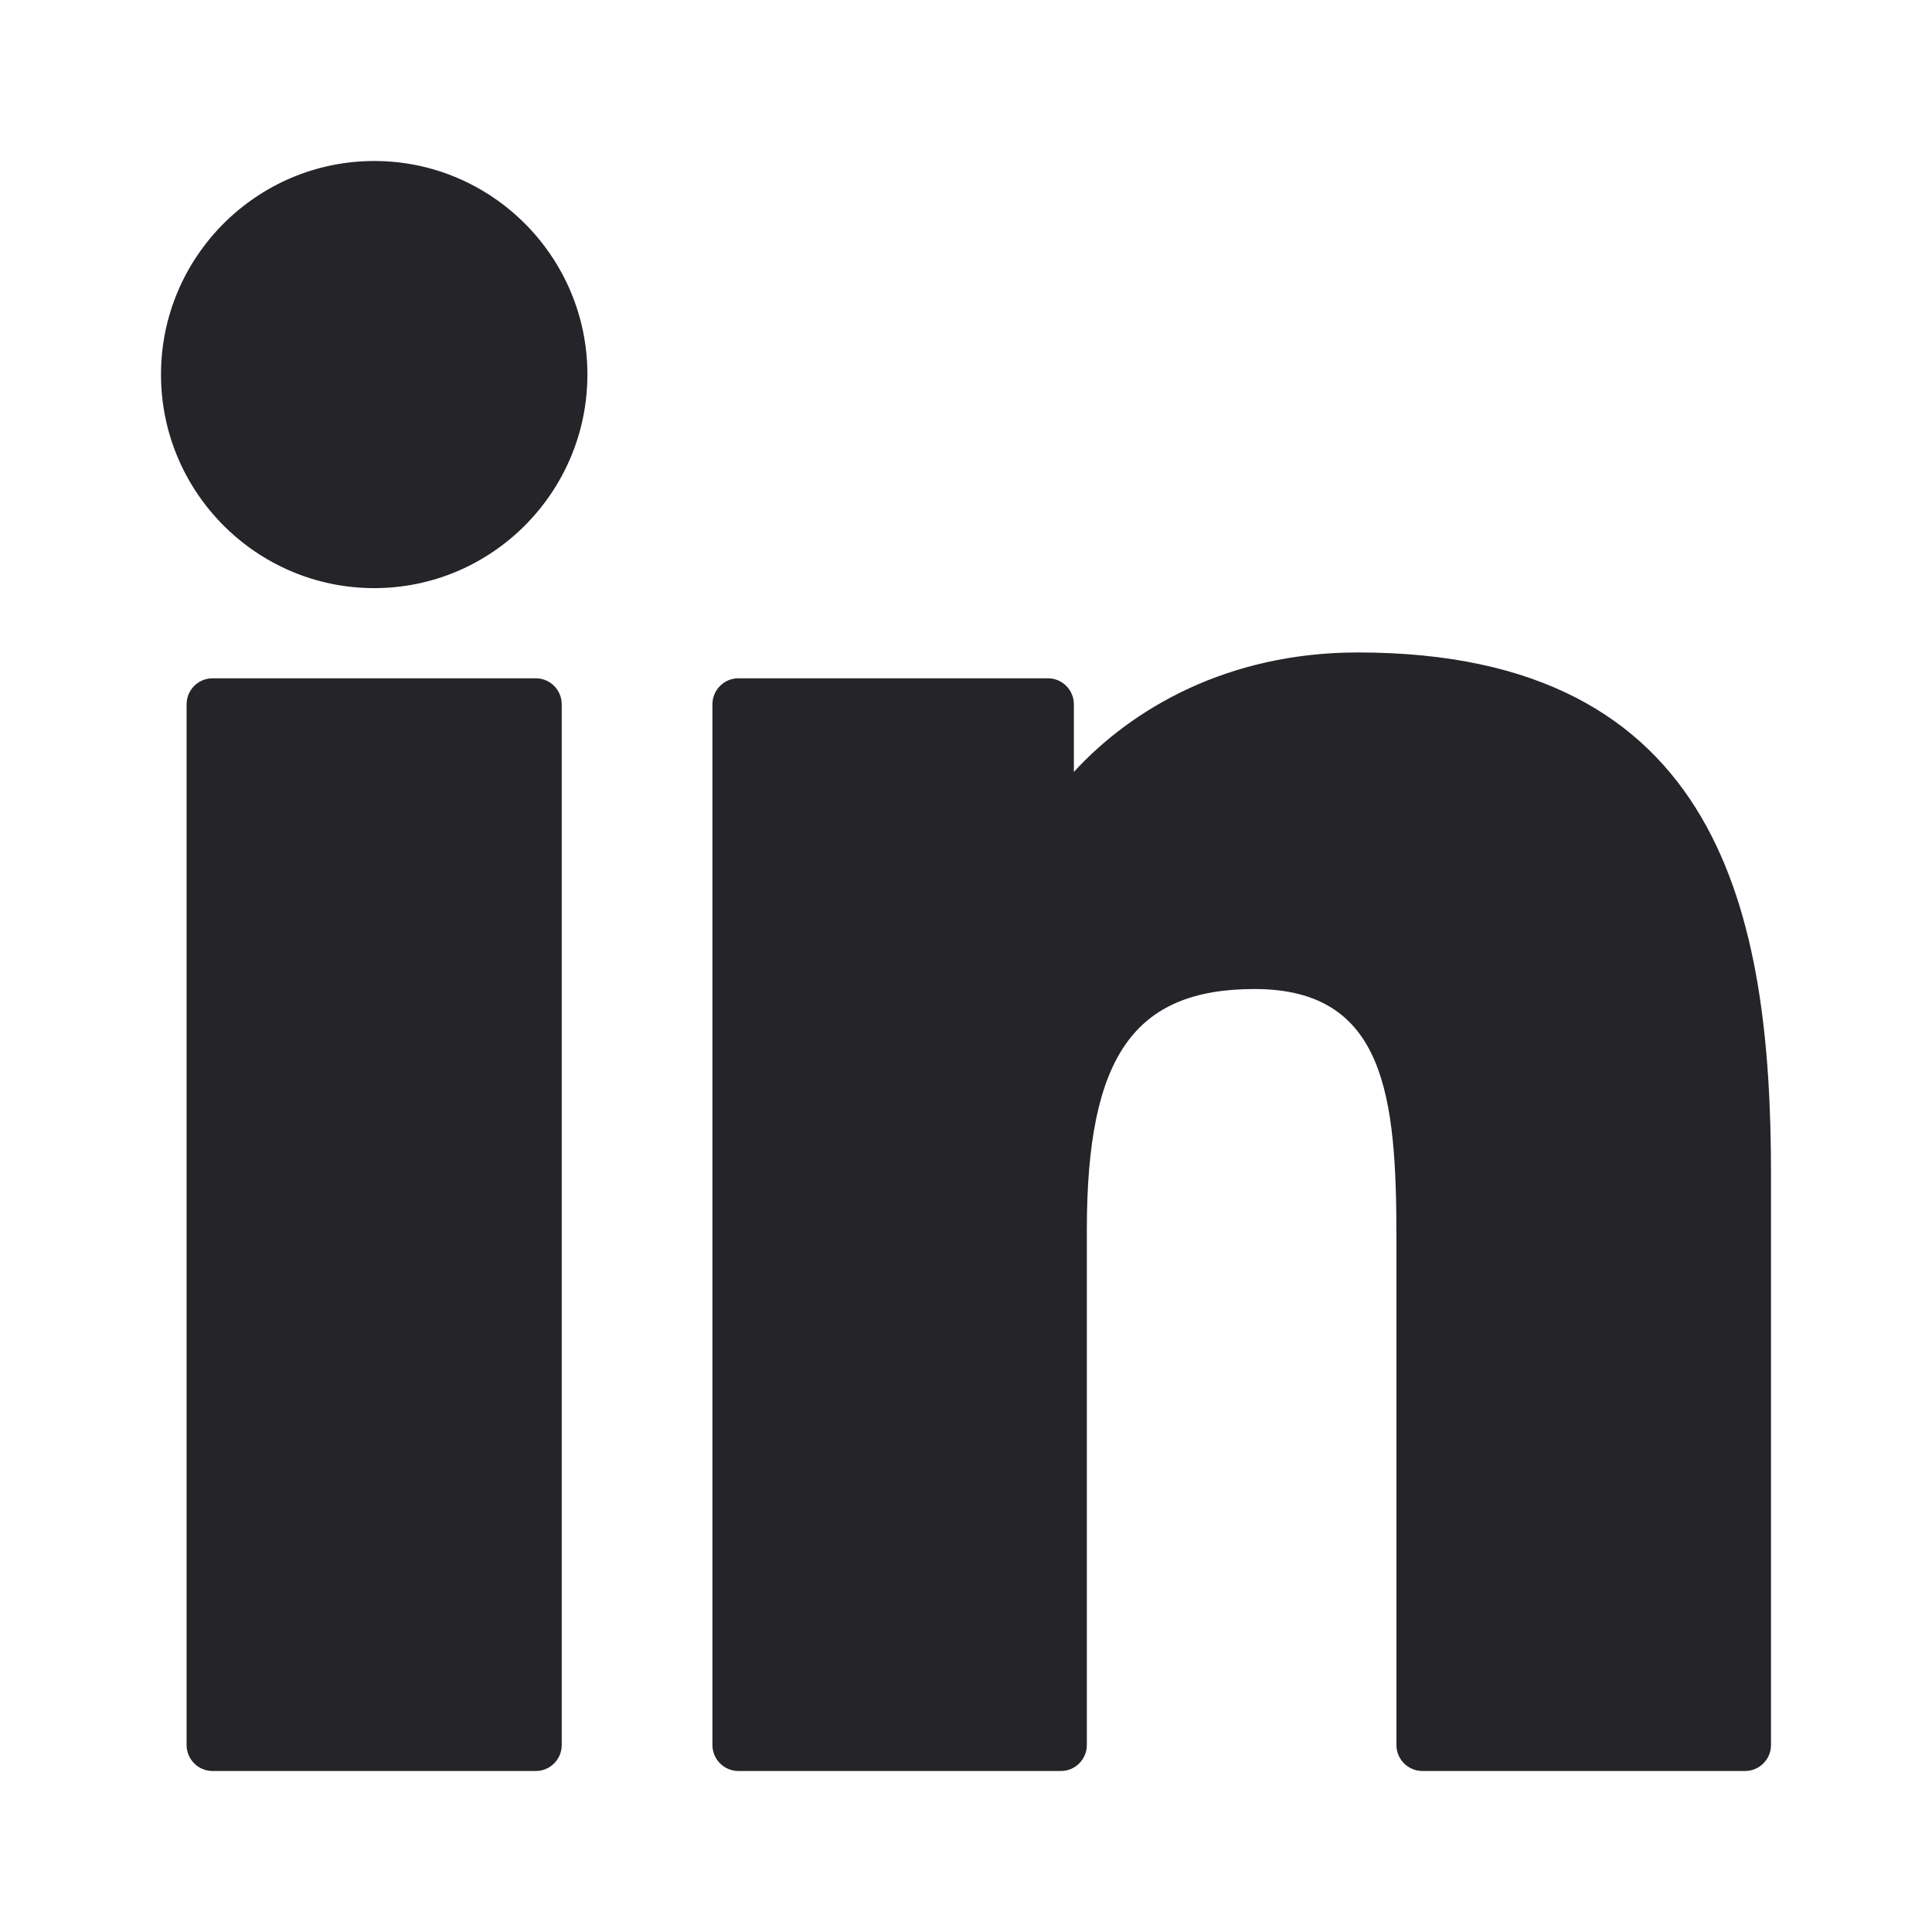 <svg width="24" height="24" viewBox="0 0 24 24" fill="none" xmlns="http://www.w3.org/2000/svg">
<path d="M6.656 8.426H2.641C2.462 8.426 2.318 8.571 2.318 8.75V21.677C2.318 21.855 2.462 22 2.641 22H6.656C6.834 22 6.978 21.855 6.978 21.677V8.75C6.978 8.571 6.834 8.426 6.656 8.426Z" fill="#252428" class="svg-fill"/>
<path d="M4.649 2C3.189 2 2 3.19 2 4.652C2 6.116 3.189 7.306 4.649 7.306C6.109 7.306 7.297 6.115 7.297 4.652C7.297 3.19 6.109 2 4.649 2Z" fill="#252428" class="svg-fill"/>
<path d="M16.868 8.105C15.255 8.105 14.063 8.8 13.34 9.589V8.75C13.34 8.571 13.196 8.426 13.018 8.426H9.173C8.994 8.426 8.85 8.571 8.85 8.75V21.677C8.85 21.855 8.994 22 9.173 22H13.179C13.357 22 13.501 21.855 13.501 21.677V15.281C13.501 13.126 14.085 12.286 15.585 12.286C17.217 12.286 17.347 13.632 17.347 15.392V21.677C17.347 21.855 17.491 22 17.67 22H21.677C21.856 22 22 21.855 22 21.677V14.586C22 11.381 21.39 8.105 16.868 8.105Z" fill="#252428" class="svg-fill"/>
</svg>
